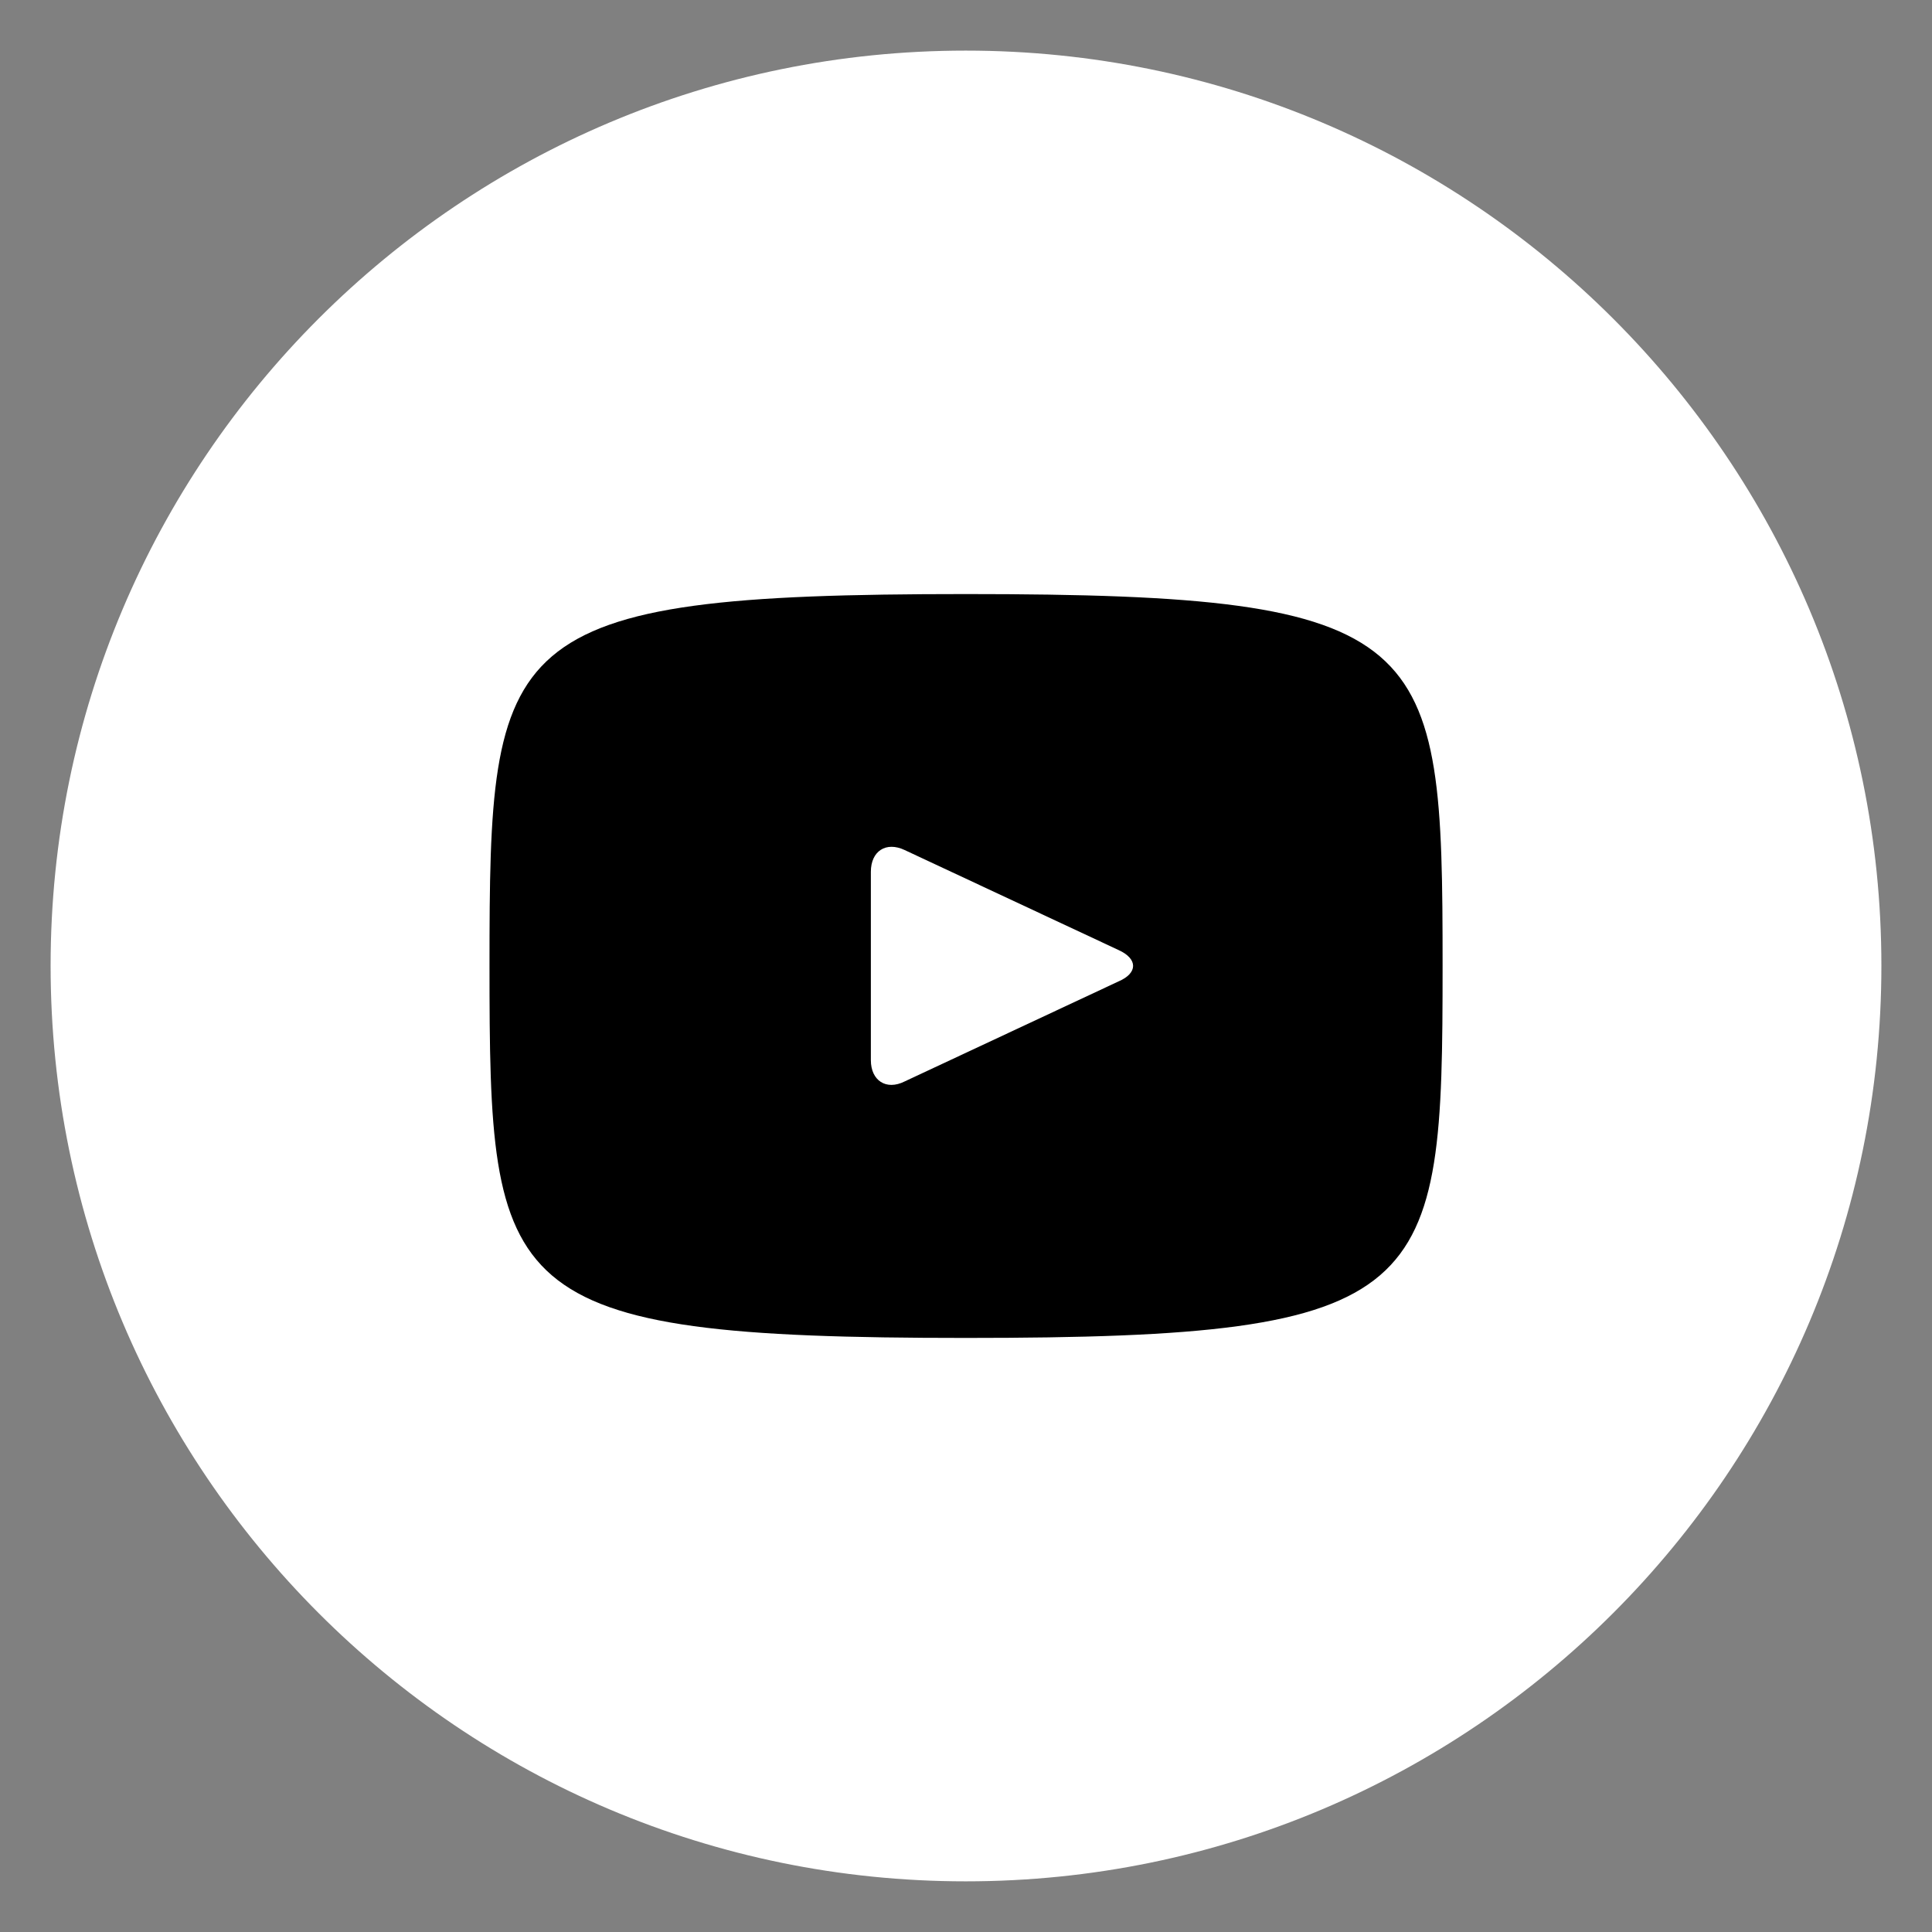 <?xml version="1.0" encoding="utf-8"?>
<!-- Generator: Adobe Illustrator 16.0.0, SVG Export Plug-In . SVG Version: 6.00 Build 0)  -->
<!DOCTYPE svg PUBLIC "-//W3C//DTD SVG 1.1//EN" "http://www.w3.org/Graphics/SVG/1.1/DTD/svg11.dtd">
<svg version="1.1" id="Layer_1" xmlns="http://www.w3.org/2000/svg" xmlns:xlink="http://www.w3.org/1999/xlink" x="0px" y="0px"
	 width="41px" height="41px" viewBox="0 0 41 41" enable-background="new 0 0 41 41" xml:space="preserve">
<rect x="0" y="0" width="41" height="41" fill="#808080" stroke="none"/>
<path fill="#FFFFFF" d="M20.495,1.074c-10.728,0-19.421,8.693-19.421,19.42c0,10.728,8.693,19.431,19.421,19.431
	s19.431-8.703,19.431-19.431C39.926,9.768,31.223,1.074,20.495,1.074z"/>
<path d="M20.495,28.393c-9.941,0-10.107-0.904-10.107-7.898s0.166-7.888,10.107-7.888s10.119,0.894,10.119,7.888
	S30.437,28.393,20.495,28.393z"/>
<path fill="#FFFFFF" d="M23.737,20.161l-4.539-2.122c-0.393-0.186-0.717,0.02-0.717,0.462v3.998c0,0.431,0.324,0.648,0.717,0.451
	l4.539-2.123C24.149,20.651,24.149,20.347,23.737,20.161z"/>
</svg>
